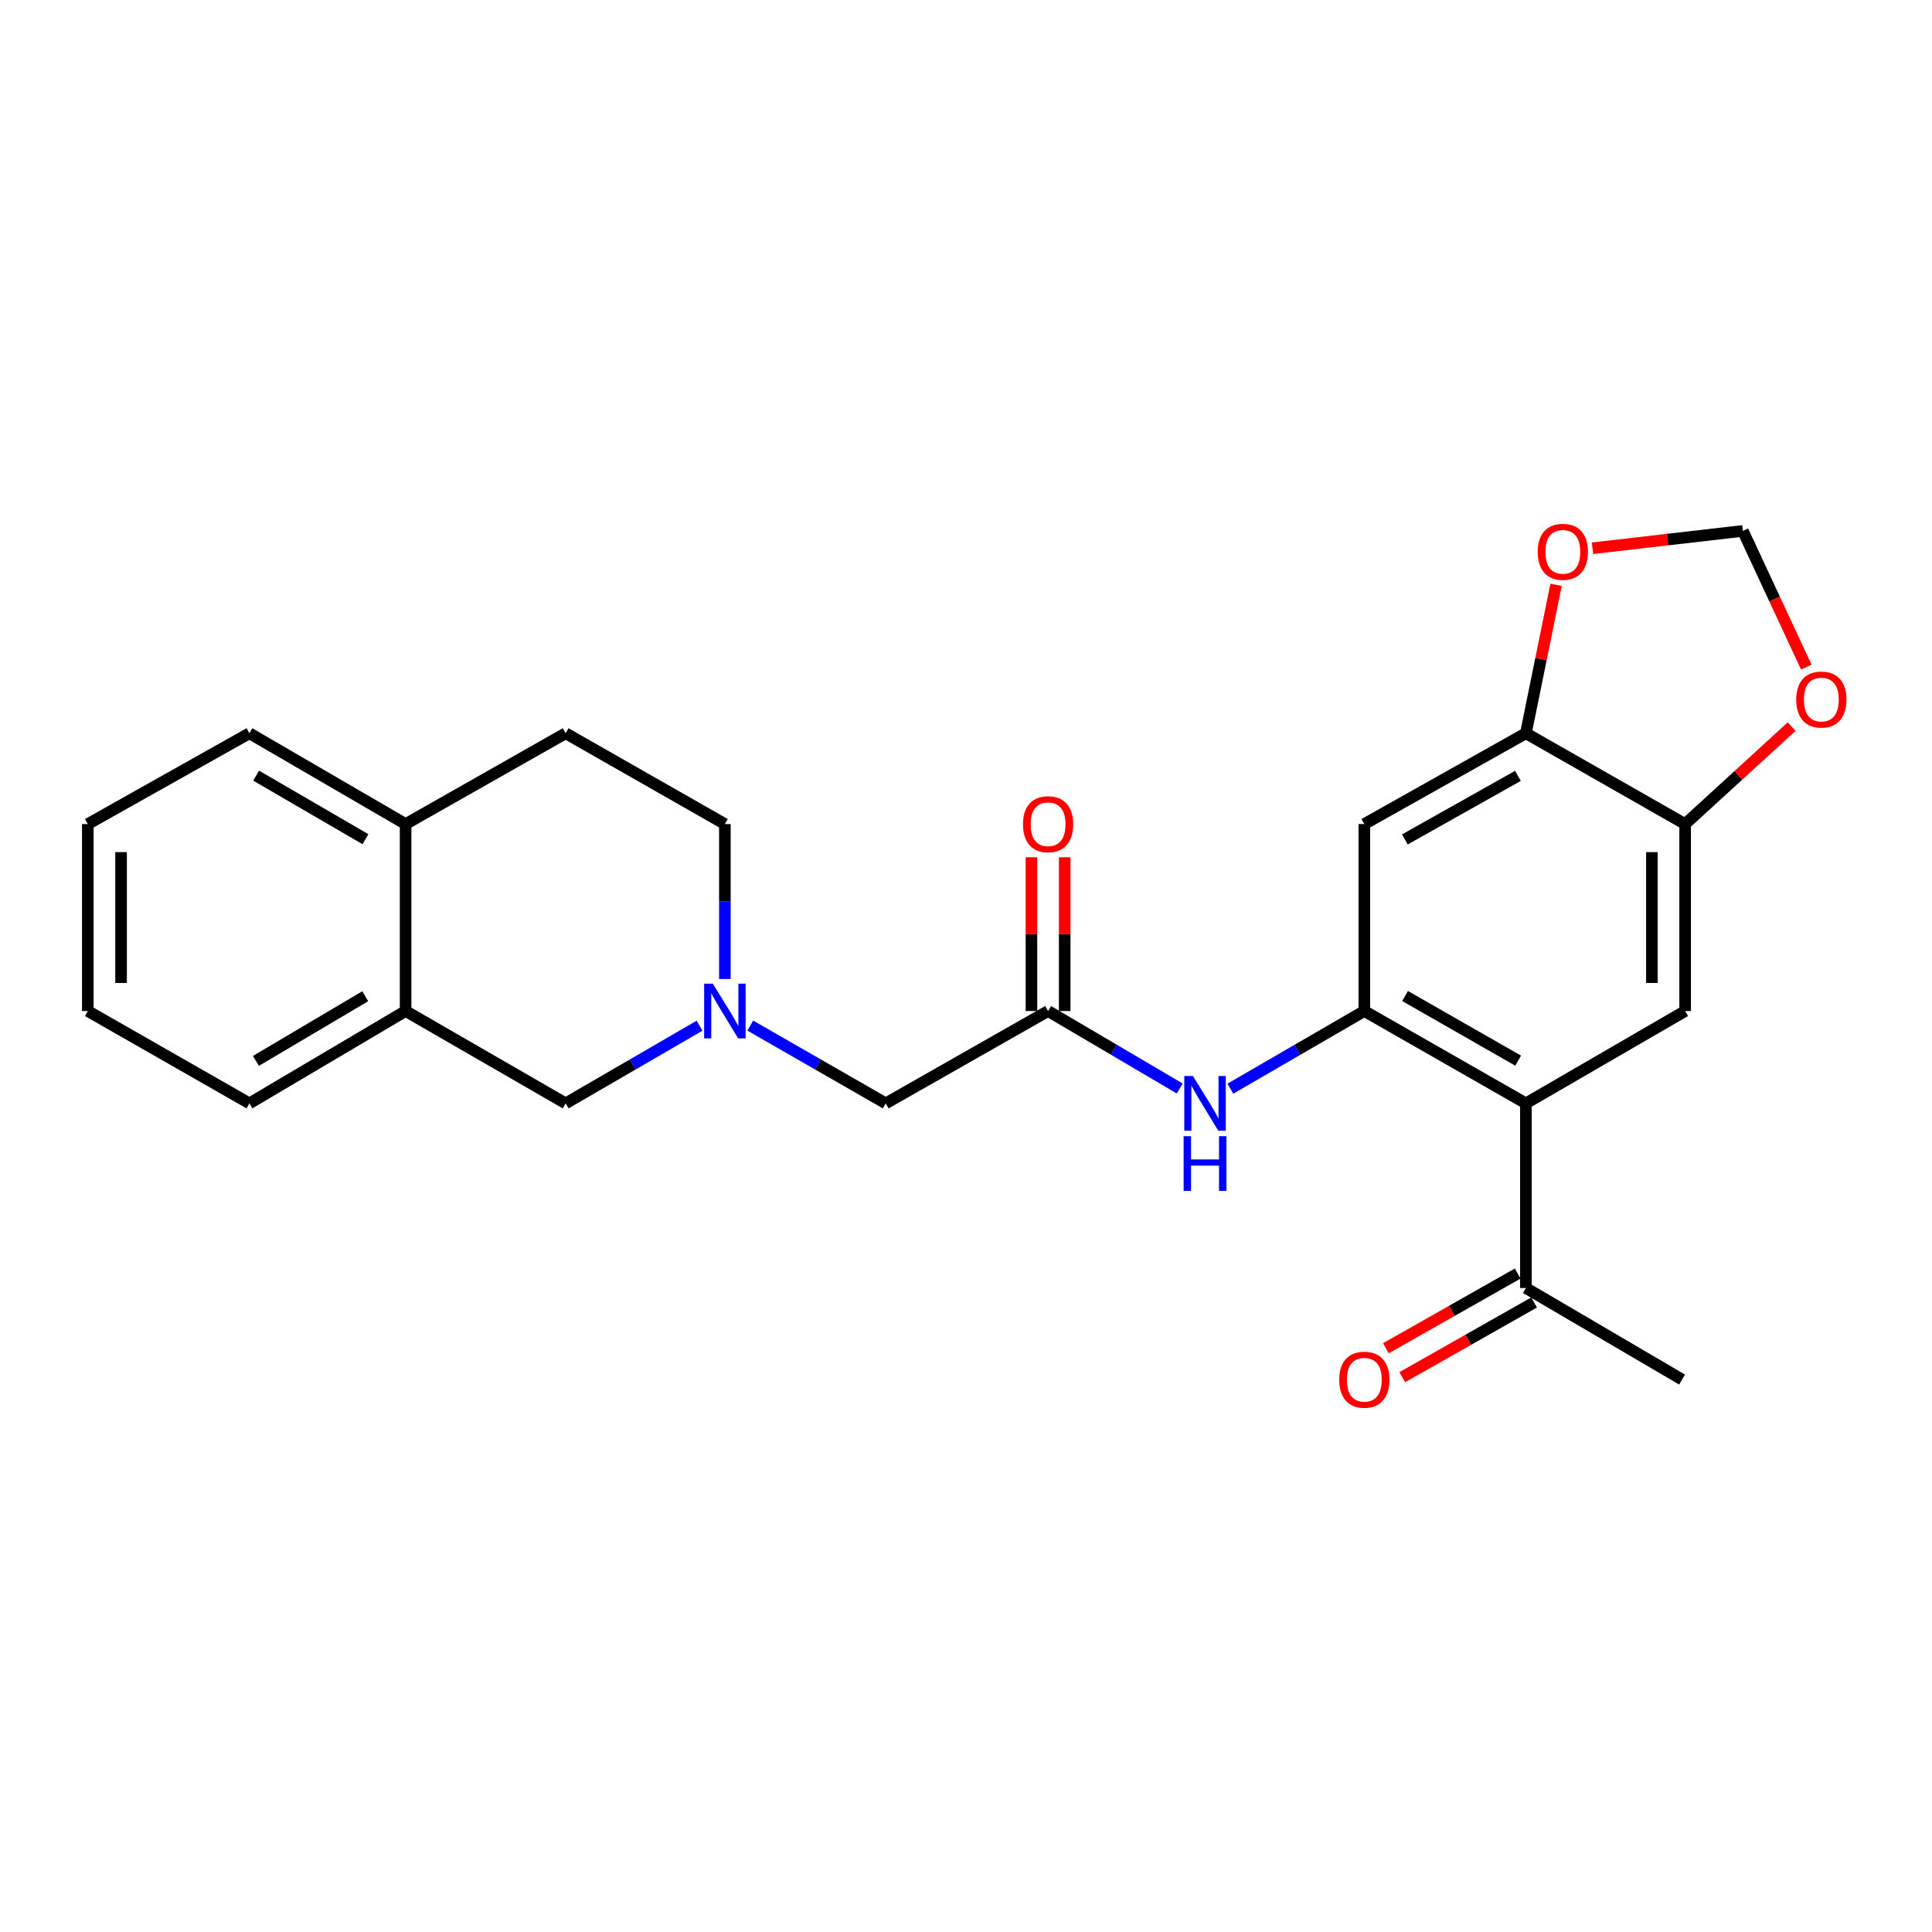 <?xml version='1.0' encoding='iso-8859-1'?>
<svg version='1.1' baseProfile='full'
              xmlns='http://www.w3.org/2000/svg'
                      xmlns:rdkit='http://www.rdkit.org/xml'
                      xmlns:xlink='http://www.w3.org/1999/xlink'
                  xml:space='preserve'
width='1000px' height='1000px' viewBox='0 0 1000 1000'>
<!-- END OF HEADER -->
<rect style='opacity:1.0;fill:#FFFFFF;stroke:none' width='1000' height='1000' x='0' y='0'> </rect>
<path class='bond-0' d='M 706.172,523.303 L 789.799,571.102' style='fill:none;fill-rule:evenodd;stroke:#000000;stroke-width:6px;stroke-linecap:butt;stroke-linejoin:miter;stroke-opacity:1' />
<path class='bond-0' d='M 727.256,515.53 L 785.795,548.99' style='fill:none;fill-rule:evenodd;stroke:#000000;stroke-width:6px;stroke-linecap:butt;stroke-linejoin:miter;stroke-opacity:1' />
<path class='bond-2' d='M 706.172,523.303 L 706.172,426.538' style='fill:none;fill-rule:evenodd;stroke:#000000;stroke-width:6px;stroke-linecap:butt;stroke-linejoin:miter;stroke-opacity:1' />
<path class='bond-4' d='M 706.172,523.303 L 671.507,543.399' style='fill:none;fill-rule:evenodd;stroke:#000000;stroke-width:6px;stroke-linecap:butt;stroke-linejoin:miter;stroke-opacity:1' />
<path class='bond-4' d='M 671.507,543.399 L 636.843,563.494' style='fill:none;fill-rule:evenodd;stroke:#0000FF;stroke-width:6px;stroke-linecap:butt;stroke-linejoin:miter;stroke-opacity:1' />
<path class='bond-1' d='M 789.799,571.102 L 872.23,523.303' style='fill:none;fill-rule:evenodd;stroke:#000000;stroke-width:6px;stroke-linecap:butt;stroke-linejoin:miter;stroke-opacity:1' />
<path class='bond-8' d='M 789.799,571.102 L 789.799,666.672' style='fill:none;fill-rule:evenodd;stroke:#000000;stroke-width:6px;stroke-linecap:butt;stroke-linejoin:miter;stroke-opacity:1' />
<path class='bond-25' d='M 872.23,523.303 L 872.23,426.538' style='fill:none;fill-rule:evenodd;stroke:#000000;stroke-width:6px;stroke-linecap:butt;stroke-linejoin:miter;stroke-opacity:1' />
<path class='bond-25' d='M 855.019,508.788 L 855.019,441.053' style='fill:none;fill-rule:evenodd;stroke:#000000;stroke-width:6px;stroke-linecap:butt;stroke-linejoin:miter;stroke-opacity:1' />
<path class='bond-6' d='M 706.172,426.538 L 789.799,379.532' style='fill:none;fill-rule:evenodd;stroke:#000000;stroke-width:6px;stroke-linecap:butt;stroke-linejoin:miter;stroke-opacity:1' />
<path class='bond-6' d='M 727.149,434.491 L 785.688,401.587' style='fill:none;fill-rule:evenodd;stroke:#000000;stroke-width:6px;stroke-linecap:butt;stroke-linejoin:miter;stroke-opacity:1' />
<path class='bond-3' d='M 388.341,530.847 L 423.398,550.974' style='fill:none;fill-rule:evenodd;stroke:#0000FF;stroke-width:6px;stroke-linecap:butt;stroke-linejoin:miter;stroke-opacity:1' />
<path class='bond-3' d='M 423.398,550.974 L 458.455,571.102' style='fill:none;fill-rule:evenodd;stroke:#000000;stroke-width:6px;stroke-linecap:butt;stroke-linejoin:miter;stroke-opacity:1' />
<path class='bond-10' d='M 362.079,530.913 L 327.429,551.007' style='fill:none;fill-rule:evenodd;stroke:#0000FF;stroke-width:6px;stroke-linecap:butt;stroke-linejoin:miter;stroke-opacity:1' />
<path class='bond-10' d='M 327.429,551.007 L 292.779,571.102' style='fill:none;fill-rule:evenodd;stroke:#000000;stroke-width:6px;stroke-linecap:butt;stroke-linejoin:miter;stroke-opacity:1' />
<path class='bond-18' d='M 375.201,506.724 L 375.201,466.631' style='fill:none;fill-rule:evenodd;stroke:#0000FF;stroke-width:6px;stroke-linecap:butt;stroke-linejoin:miter;stroke-opacity:1' />
<path class='bond-18' d='M 375.201,466.631 L 375.201,426.538' style='fill:none;fill-rule:evenodd;stroke:#000000;stroke-width:6px;stroke-linecap:butt;stroke-linejoin:miter;stroke-opacity:1' />
<path class='bond-7' d='M 610.624,563.396 L 576.554,543.349' style='fill:none;fill-rule:evenodd;stroke:#0000FF;stroke-width:6px;stroke-linecap:butt;stroke-linejoin:miter;stroke-opacity:1' />
<path class='bond-7' d='M 576.554,543.349 L 542.484,523.303' style='fill:none;fill-rule:evenodd;stroke:#000000;stroke-width:6px;stroke-linecap:butt;stroke-linejoin:miter;stroke-opacity:1' />
<path class='bond-5' d='M 872.23,426.538 L 789.799,379.532' style='fill:none;fill-rule:evenodd;stroke:#000000;stroke-width:6px;stroke-linecap:butt;stroke-linejoin:miter;stroke-opacity:1' />
<path class='bond-11' d='M 872.23,426.538 L 899.785,401.315' style='fill:none;fill-rule:evenodd;stroke:#000000;stroke-width:6px;stroke-linecap:butt;stroke-linejoin:miter;stroke-opacity:1' />
<path class='bond-11' d='M 899.785,401.315 L 927.34,376.093' style='fill:none;fill-rule:evenodd;stroke:#FF0000;stroke-width:6px;stroke-linecap:butt;stroke-linejoin:miter;stroke-opacity:1' />
<path class='bond-12' d='M 789.799,379.532 L 797.615,341.115' style='fill:none;fill-rule:evenodd;stroke:#000000;stroke-width:6px;stroke-linecap:butt;stroke-linejoin:miter;stroke-opacity:1' />
<path class='bond-12' d='M 797.615,341.115 L 805.431,302.698' style='fill:none;fill-rule:evenodd;stroke:#FF0000;stroke-width:6px;stroke-linecap:butt;stroke-linejoin:miter;stroke-opacity:1' />
<path class='bond-13' d='M 542.484,523.303 L 458.455,571.102' style='fill:none;fill-rule:evenodd;stroke:#000000;stroke-width:6px;stroke-linecap:butt;stroke-linejoin:miter;stroke-opacity:1' />
<path class='bond-16' d='M 551.089,523.303 L 551.089,483.51' style='fill:none;fill-rule:evenodd;stroke:#000000;stroke-width:6px;stroke-linecap:butt;stroke-linejoin:miter;stroke-opacity:1' />
<path class='bond-16' d='M 551.089,483.51 L 551.089,443.717' style='fill:none;fill-rule:evenodd;stroke:#FF0000;stroke-width:6px;stroke-linecap:butt;stroke-linejoin:miter;stroke-opacity:1' />
<path class='bond-16' d='M 533.878,523.303 L 533.878,483.51' style='fill:none;fill-rule:evenodd;stroke:#000000;stroke-width:6px;stroke-linecap:butt;stroke-linejoin:miter;stroke-opacity:1' />
<path class='bond-16' d='M 533.878,483.51 L 533.878,443.717' style='fill:none;fill-rule:evenodd;stroke:#FF0000;stroke-width:6px;stroke-linecap:butt;stroke-linejoin:miter;stroke-opacity:1' />
<path class='bond-17' d='M 785.556,659.185 L 751.444,678.515' style='fill:none;fill-rule:evenodd;stroke:#000000;stroke-width:6px;stroke-linecap:butt;stroke-linejoin:miter;stroke-opacity:1' />
<path class='bond-17' d='M 751.444,678.515 L 717.332,697.844' style='fill:none;fill-rule:evenodd;stroke:#FF0000;stroke-width:6px;stroke-linecap:butt;stroke-linejoin:miter;stroke-opacity:1' />
<path class='bond-17' d='M 794.041,674.159 L 759.929,693.489' style='fill:none;fill-rule:evenodd;stroke:#000000;stroke-width:6px;stroke-linecap:butt;stroke-linejoin:miter;stroke-opacity:1' />
<path class='bond-17' d='M 759.929,693.489 L 725.817,712.819' style='fill:none;fill-rule:evenodd;stroke:#FF0000;stroke-width:6px;stroke-linecap:butt;stroke-linejoin:miter;stroke-opacity:1' />
<path class='bond-21' d='M 789.799,666.672 L 870.634,714.06' style='fill:none;fill-rule:evenodd;stroke:#000000;stroke-width:6px;stroke-linecap:butt;stroke-linejoin:miter;stroke-opacity:1' />
<path class='bond-9' d='M 209.936,523.303 L 292.779,571.102' style='fill:none;fill-rule:evenodd;stroke:#000000;stroke-width:6px;stroke-linecap:butt;stroke-linejoin:miter;stroke-opacity:1' />
<path class='bond-20' d='M 209.936,523.303 L 129.101,571.102' style='fill:none;fill-rule:evenodd;stroke:#000000;stroke-width:6px;stroke-linecap:butt;stroke-linejoin:miter;stroke-opacity:1' />
<path class='bond-20' d='M 189.05,515.658 L 132.466,549.117' style='fill:none;fill-rule:evenodd;stroke:#000000;stroke-width:6px;stroke-linecap:butt;stroke-linejoin:miter;stroke-opacity:1' />
<path class='bond-27' d='M 209.936,523.303 L 209.936,426.538' style='fill:none;fill-rule:evenodd;stroke:#000000;stroke-width:6px;stroke-linecap:butt;stroke-linejoin:miter;stroke-opacity:1' />
<path class='bond-26' d='M 934.94,345.28 L 918.525,310.037' style='fill:none;fill-rule:evenodd;stroke:#FF0000;stroke-width:6px;stroke-linecap:butt;stroke-linejoin:miter;stroke-opacity:1' />
<path class='bond-26' d='M 918.525,310.037 L 902.111,274.793' style='fill:none;fill-rule:evenodd;stroke:#000000;stroke-width:6px;stroke-linecap:butt;stroke-linejoin:miter;stroke-opacity:1' />
<path class='bond-14' d='M 824.267,283.771 L 863.189,279.282' style='fill:none;fill-rule:evenodd;stroke:#FF0000;stroke-width:6px;stroke-linecap:butt;stroke-linejoin:miter;stroke-opacity:1' />
<path class='bond-14' d='M 863.189,279.282 L 902.111,274.793' style='fill:none;fill-rule:evenodd;stroke:#000000;stroke-width:6px;stroke-linecap:butt;stroke-linejoin:miter;stroke-opacity:1' />
<path class='bond-15' d='M 209.936,426.538 L 292.779,379.532' style='fill:none;fill-rule:evenodd;stroke:#000000;stroke-width:6px;stroke-linecap:butt;stroke-linejoin:miter;stroke-opacity:1' />
<path class='bond-22' d='M 209.936,426.538 L 129.101,379.532' style='fill:none;fill-rule:evenodd;stroke:#000000;stroke-width:6px;stroke-linecap:butt;stroke-linejoin:miter;stroke-opacity:1' />
<path class='bond-22' d='M 189.159,434.366 L 132.574,401.462' style='fill:none;fill-rule:evenodd;stroke:#000000;stroke-width:6px;stroke-linecap:butt;stroke-linejoin:miter;stroke-opacity:1' />
<path class='bond-19' d='M 375.201,426.538 L 292.779,379.532' style='fill:none;fill-rule:evenodd;stroke:#000000;stroke-width:6px;stroke-linecap:butt;stroke-linejoin:miter;stroke-opacity:1' />
<path class='bond-23' d='M 129.101,571.102 L 45.455,523.303' style='fill:none;fill-rule:evenodd;stroke:#000000;stroke-width:6px;stroke-linecap:butt;stroke-linejoin:miter;stroke-opacity:1' />
<path class='bond-24' d='M 129.101,379.532 L 45.455,426.538' style='fill:none;fill-rule:evenodd;stroke:#000000;stroke-width:6px;stroke-linecap:butt;stroke-linejoin:miter;stroke-opacity:1' />
<path class='bond-28' d='M 45.455,523.303 L 45.455,426.538' style='fill:none;fill-rule:evenodd;stroke:#000000;stroke-width:6px;stroke-linecap:butt;stroke-linejoin:miter;stroke-opacity:1' />
<path class='bond-28' d='M 62.666,508.788 L 62.666,441.053' style='fill:none;fill-rule:evenodd;stroke:#000000;stroke-width:6px;stroke-linecap:butt;stroke-linejoin:miter;stroke-opacity:1' />
<path  class='atom-4' d='M 368.941 509.143
L 378.221 524.143
Q 379.141 525.623, 380.621 528.303
Q 382.101 530.983, 382.181 531.143
L 382.181 509.143
L 385.941 509.143
L 385.941 537.463
L 382.061 537.463
L 372.101 521.063
Q 370.941 519.143, 369.701 516.943
Q 368.501 514.743, 368.141 514.063
L 368.141 537.463
L 364.461 537.463
L 364.461 509.143
L 368.941 509.143
' fill='#0000FF'/>
<path  class='atom-5' d='M 617.461 556.942
L 626.741 571.942
Q 627.661 573.422, 629.141 576.102
Q 630.621 578.782, 630.701 578.942
L 630.701 556.942
L 634.461 556.942
L 634.461 585.262
L 630.581 585.262
L 620.621 568.862
Q 619.461 566.942, 618.221 564.742
Q 617.021 562.542, 616.661 561.862
L 616.661 585.262
L 612.981 585.262
L 612.981 556.942
L 617.461 556.942
' fill='#0000FF'/>
<path  class='atom-5' d='M 612.641 588.094
L 616.481 588.094
L 616.481 600.134
L 630.961 600.134
L 630.961 588.094
L 634.801 588.094
L 634.801 616.414
L 630.961 616.414
L 630.961 603.334
L 616.481 603.334
L 616.481 616.414
L 612.641 616.414
L 612.641 588.094
' fill='#0000FF'/>
<path  class='atom-12' d='M 929.729 362.086
Q 929.729 355.286, 933.089 351.486
Q 936.449 347.686, 942.729 347.686
Q 949.009 347.686, 952.369 351.486
Q 955.729 355.286, 955.729 362.086
Q 955.729 368.966, 952.329 372.886
Q 948.929 376.766, 942.729 376.766
Q 936.489 376.766, 933.089 372.886
Q 929.729 369.006, 929.729 362.086
M 942.729 373.566
Q 947.049 373.566, 949.369 370.686
Q 951.729 367.766, 951.729 362.086
Q 951.729 356.526, 949.369 353.726
Q 947.049 350.886, 942.729 350.886
Q 938.409 350.886, 936.049 353.686
Q 933.729 356.486, 933.729 362.086
Q 933.729 367.806, 936.049 370.686
Q 938.409 373.566, 942.729 373.566
' fill='#FF0000'/>
<path  class='atom-13' d='M 795.922 285.62
Q 795.922 278.82, 799.282 275.02
Q 802.642 271.22, 808.922 271.22
Q 815.202 271.22, 818.562 275.02
Q 821.922 278.82, 821.922 285.62
Q 821.922 292.5, 818.522 296.42
Q 815.122 300.3, 808.922 300.3
Q 802.682 300.3, 799.282 296.42
Q 795.922 292.54, 795.922 285.62
M 808.922 297.1
Q 813.242 297.1, 815.562 294.22
Q 817.922 291.3, 817.922 285.62
Q 817.922 280.06, 815.562 277.26
Q 813.242 274.42, 808.922 274.42
Q 804.602 274.42, 802.242 277.22
Q 799.922 280.02, 799.922 285.62
Q 799.922 291.34, 802.242 294.22
Q 804.602 297.1, 808.922 297.1
' fill='#FF0000'/>
<path  class='atom-17' d='M 529.484 426.618
Q 529.484 419.818, 532.844 416.018
Q 536.204 412.218, 542.484 412.218
Q 548.764 412.218, 552.124 416.018
Q 555.484 419.818, 555.484 426.618
Q 555.484 433.498, 552.084 437.418
Q 548.684 441.298, 542.484 441.298
Q 536.244 441.298, 532.844 437.418
Q 529.484 433.538, 529.484 426.618
M 542.484 438.098
Q 546.804 438.098, 549.124 435.218
Q 551.484 432.298, 551.484 426.618
Q 551.484 421.058, 549.124 418.258
Q 546.804 415.418, 542.484 415.418
Q 538.164 415.418, 535.804 418.218
Q 533.484 421.018, 533.484 426.618
Q 533.484 432.338, 535.804 435.218
Q 538.164 438.098, 542.484 438.098
' fill='#FF0000'/>
<path  class='atom-18' d='M 693.172 714.14
Q 693.172 707.34, 696.532 703.54
Q 699.892 699.74, 706.172 699.74
Q 712.452 699.74, 715.812 703.54
Q 719.172 707.34, 719.172 714.14
Q 719.172 721.02, 715.772 724.94
Q 712.372 728.82, 706.172 728.82
Q 699.932 728.82, 696.532 724.94
Q 693.172 721.06, 693.172 714.14
M 706.172 725.62
Q 710.492 725.62, 712.812 722.74
Q 715.172 719.82, 715.172 714.14
Q 715.172 708.58, 712.812 705.78
Q 710.492 702.94, 706.172 702.94
Q 701.852 702.94, 699.492 705.74
Q 697.172 708.54, 697.172 714.14
Q 697.172 719.86, 699.492 722.74
Q 701.852 725.62, 706.172 725.62
' fill='#FF0000'/>
</svg>
